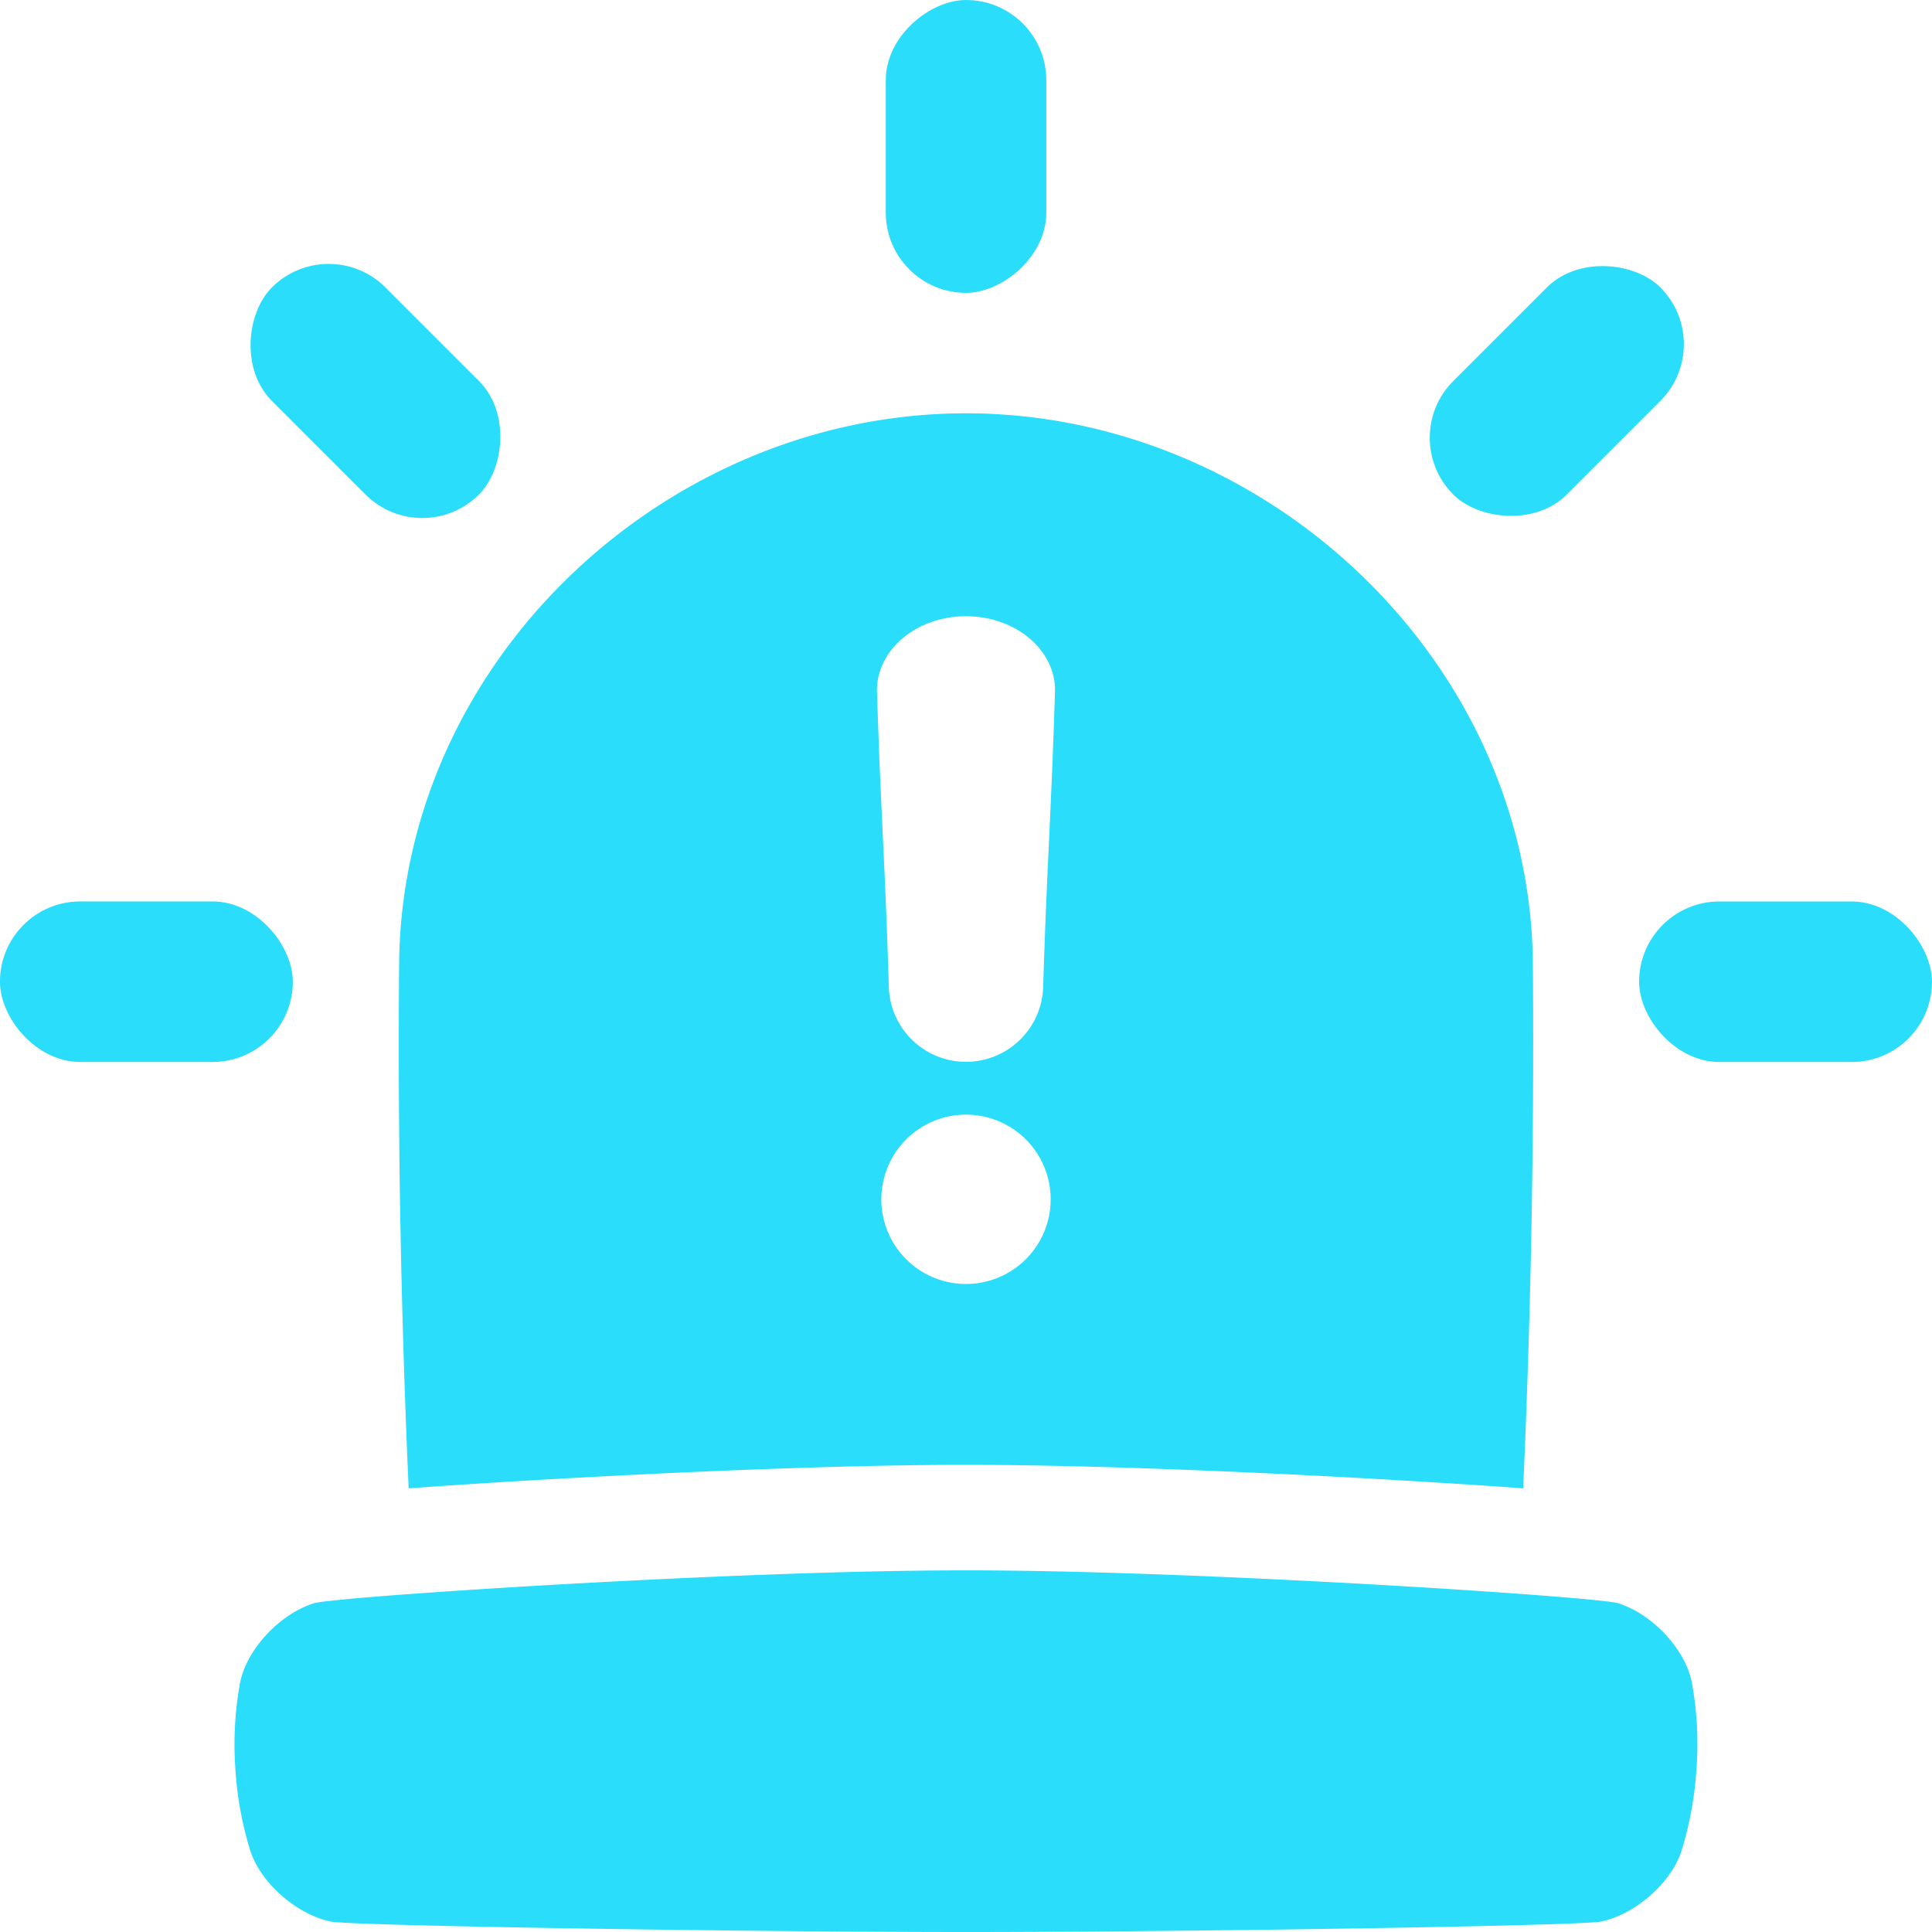 <svg xmlns="http://www.w3.org/2000/svg" version="1.1" xmlns:xlink="http://www.w3.org/1999/xlink" width="512" height="512" x="0" y="0" viewBox="0 0 512 512" style="enable-background:new 0 0 512 512" xml:space="preserve" class=""><g><g data-name="Layer 16"><path d="M448.36 445.87c-1.77-8.91-10.53-18.18-19.57-21-5.49-1.7-112.33-8.78-172.79-8.7-60.46-.08-167.3 7-172.79 8.7-9 2.84-17.8 12.11-19.57 21a90.62 90.62 0 0 0-1.29 22.49 93.31 93.31 0 0 0 4 22.16c2.83 8.63 12.31 16.78 21.23 18.7C93.11 510.38 198.25 512 256 512c57.75 0 162.89-1.62 168.38-2.78 8.92-1.92 18.4-10.07 21.23-18.7a93.31 93.31 0 0 0 4-22.16 90.62 90.62 0 0 0-1.25-22.49z" fill="#29ddfb" opacity="1" data-original="#000000"></path><rect width="77.61" height="42.54" x="217.19" y="17.53" rx="21.27" transform="rotate(90 256 38.81)" fill="#29ddfb" opacity="1" data-original="#000000"></rect><rect width="77.61" height="42.54" x="60.69" y="82.36" rx="21.27" transform="rotate(45 99.52 103.622)" fill="#29ddfb" opacity="1" data-original="#000000"></rect><rect width="77.61" height="42.54" x="373.7" y="82.36" rx="21.27" transform="rotate(135 412.542 103.636)" fill="#29ddfb" opacity="1" data-original="#000000"></rect><rect width="77.61" height="42.54" x="434.39" y="238.87" rx="21.27" transform="rotate(180 473.19 260.155)" fill="#29ddfb" opacity="1" data-original="#000000"></rect><rect width="77.61" height="42.54" y="238.87" rx="21.27" transform="rotate(180 38.8 260.15)" fill="#29ddfb" opacity="1" data-original="#000000"></rect><path d="M406.22 254.53c-1.25-80.16-71.16-145-150.22-145s-149 64.89-150.22 145.05q-.59 69.93 2.52 139.84c11.27-.82 24.67-1.68 38.52-2.46 42.2-2.39 81.62-3.76 108.15-3.76h2c26.53 0 66 1.37 108.16 3.76 13.85.79 27.25 1.64 38.52 2.46q3.14-69.94 2.57-139.89zM256 340.27a22.44 22.44 0 1 1 22.44-22.44A22.44 22.44 0 0 1 256 340.27zm23.58-156.77c-1.05 33.29-2.1 45-3.14 78.34a20.46 20.46 0 0 1-40.88 0c-1-33.3-2.09-45-3.14-78.34-.4-10.93 10.15-20.19 23.58-20.19s24 9.26 23.58 20.19z" fill="#29ddfb" opacity="1" data-original="#000000"></path></g></g></svg>